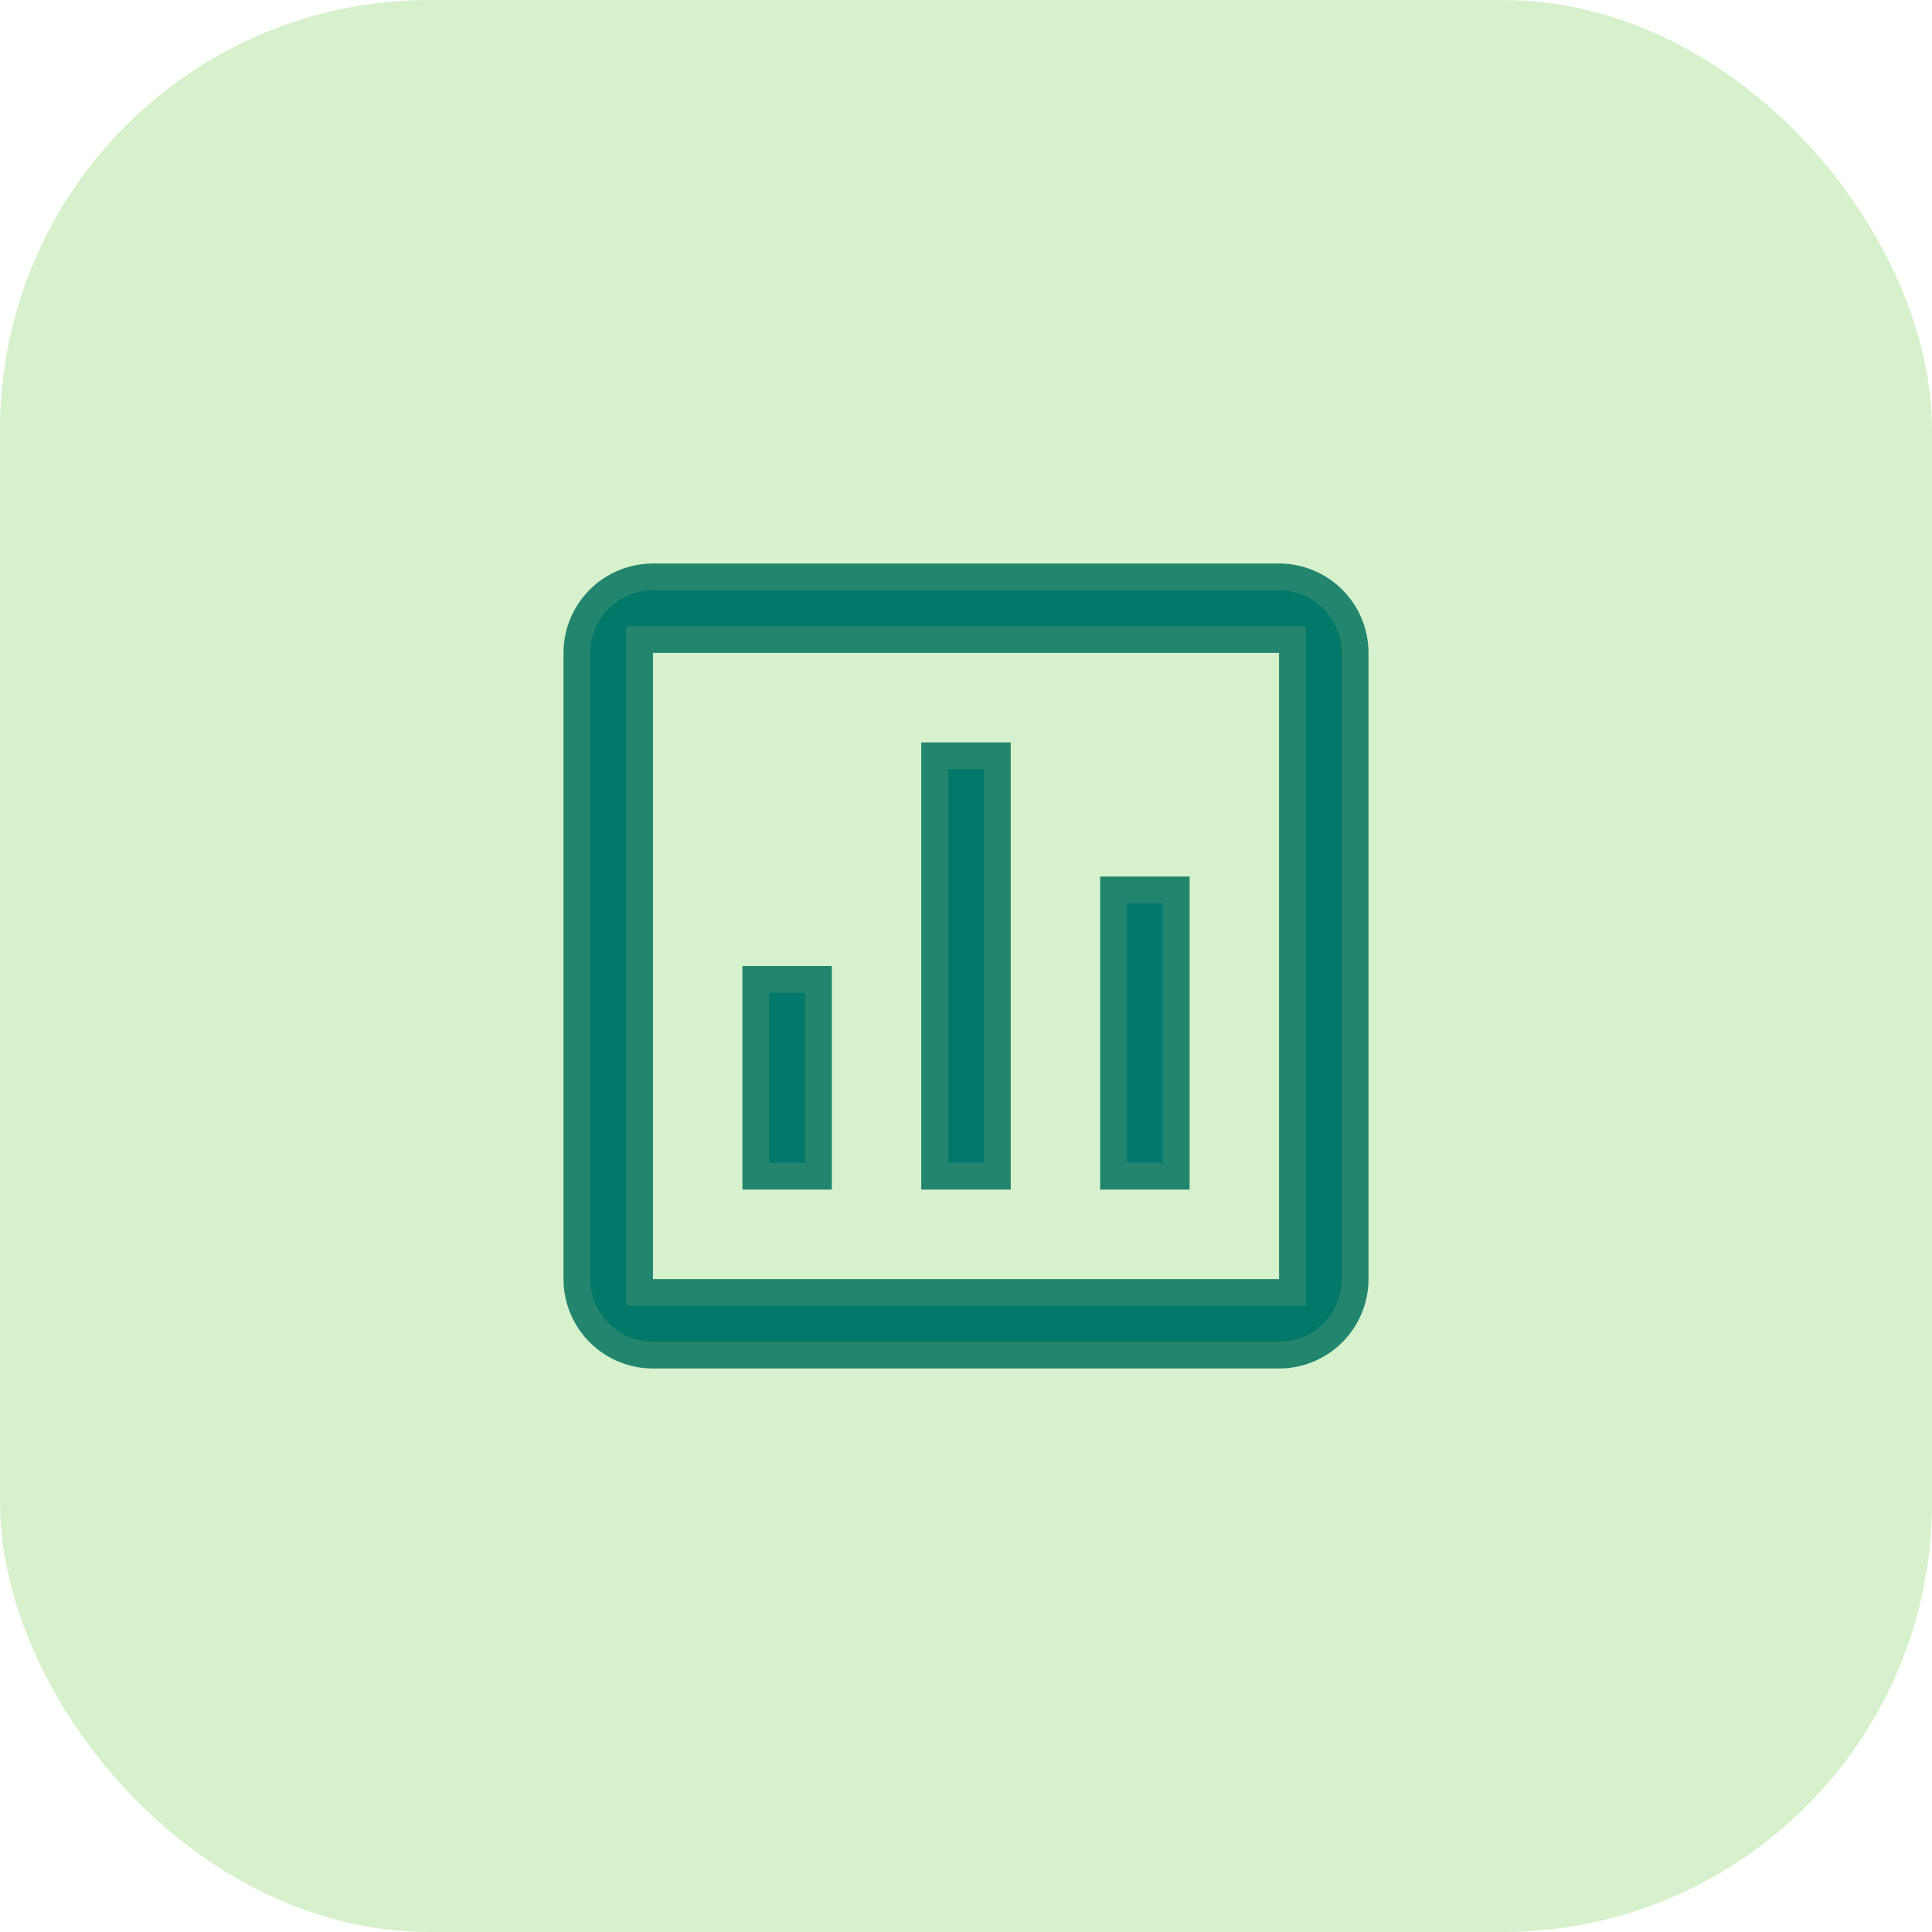 <svg width="72" height="72" viewBox="0 0 72 72" fill="none" xmlns="http://www.w3.org/2000/svg">
<rect width="72" height="72" rx="16" fill="#D6F1CC"/>
<path d="M47.667 48.167H48.167V47.667V24.333V23.833H47.667H24.333H23.833V24.333V47.667V48.167H24.333H47.667ZM24.333 21.5H47.667C48.418 21.5 49.139 21.799 49.67 22.33C50.202 22.861 50.5 23.582 50.5 24.333V47.667C50.5 48.418 50.202 49.139 49.67 49.67C49.139 50.202 48.418 50.5 47.667 50.5H24.333C23.582 50.5 22.861 50.202 22.33 49.67C21.799 49.139 21.5 48.418 21.5 47.667V24.333C21.5 23.582 21.799 22.861 22.33 22.33C22.861 21.799 23.582 21.5 24.333 21.5ZM30.5 43.833H28.167V36.5H30.5V43.833ZM37.167 43.833H34.833V28.167H37.167V43.833ZM43.833 43.833H41.5V33.167H43.833V43.833Z" fill="#00796B" stroke="#23856D"/>
</svg>
